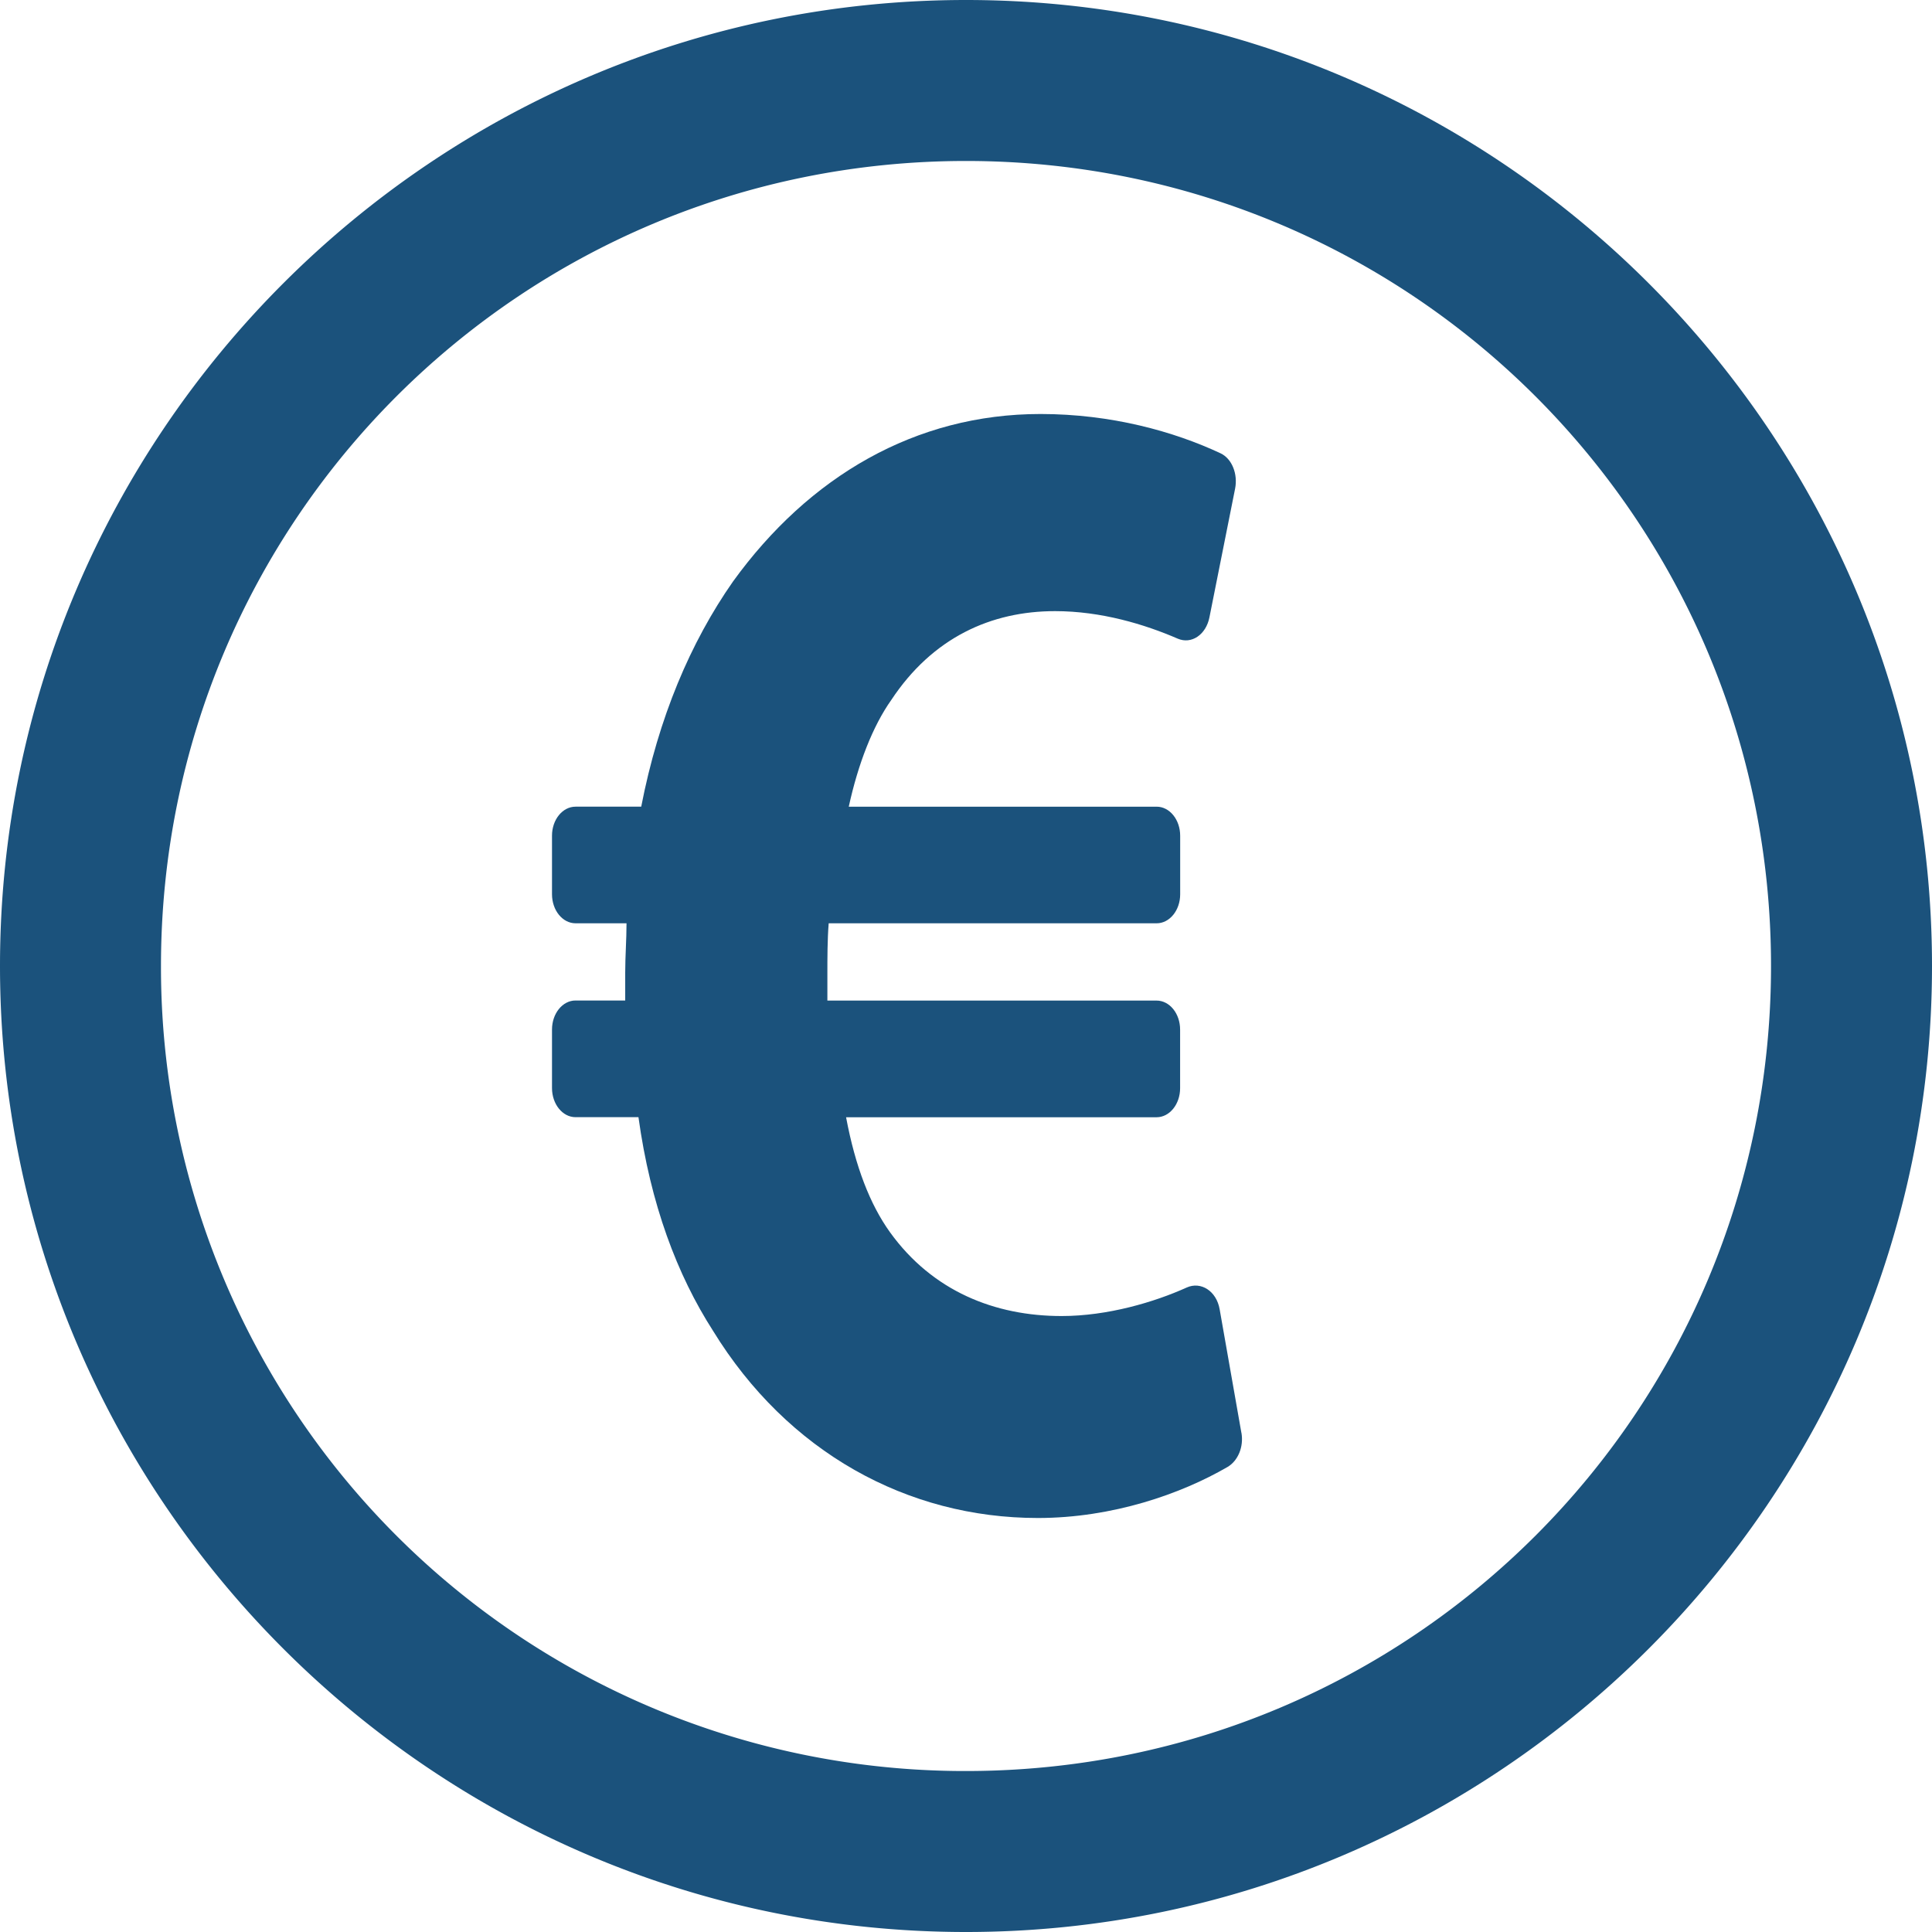 <svg width="28" height="28" xmlns="http://www.w3.org/2000/svg">
    <g fill="#1B527C" fill-rule="nonzero">
        <path d="M17.992 20.766c.035.203-.05.405-.201.494-.671.39-1.666.74-2.75.74-1.89 0-3.627-.953-4.708-2.714-.52-.81-.906-1.834-1.08-3.095h-.912c-.188 0-.341-.189-.341-.422v-.848c0-.233.153-.421.341-.421h.72v-.405c0-.238.019-.476.019-.714h-.739c-.188 0-.341-.188-.341-.421v-.849c0-.232.153-.42.341-.42h.952c.25-1.287.713-2.381 1.33-3.263C11.724 6.905 13.267 6 15.08 6c1.025 0 1.934.253 2.61.57.165.078.252.3.21.512l-.372 1.865c-.05.252-.26.394-.459.309-.482-.209-1.112-.399-1.778-.399-.926 0-1.774.382-2.373 1.286-.27.381-.482.929-.617 1.548h4.462c.188 0 .341.188.341.421v.849c0 .232-.153.42-.341.42H12.01c-.019.24-.019.501-.019.739v.381h4.77c.19 0 .342.188.342.421v.849c0 .233-.153.421-.341.421h-4.5c.134.714.346 1.262.636 1.666.618.858 1.524 1.215 2.488 1.215.667 0 1.345-.202 1.812-.413.206-.093.432.05.478.315l.315 1.79z"/>
        <path d="M14 0C6.282 0 0 6.282 0 14s6.282 14 14 14 14-6.282 14-14S21.718 0 14 0zm0 2.333c6.457 0 11.667 5.21 11.667 11.667S20.457 25.667 14 25.667A11.649 11.649 0 0 1 2.333 14C2.333 7.543 7.543 2.333 14 2.333z"/>
    </g>
</svg>
